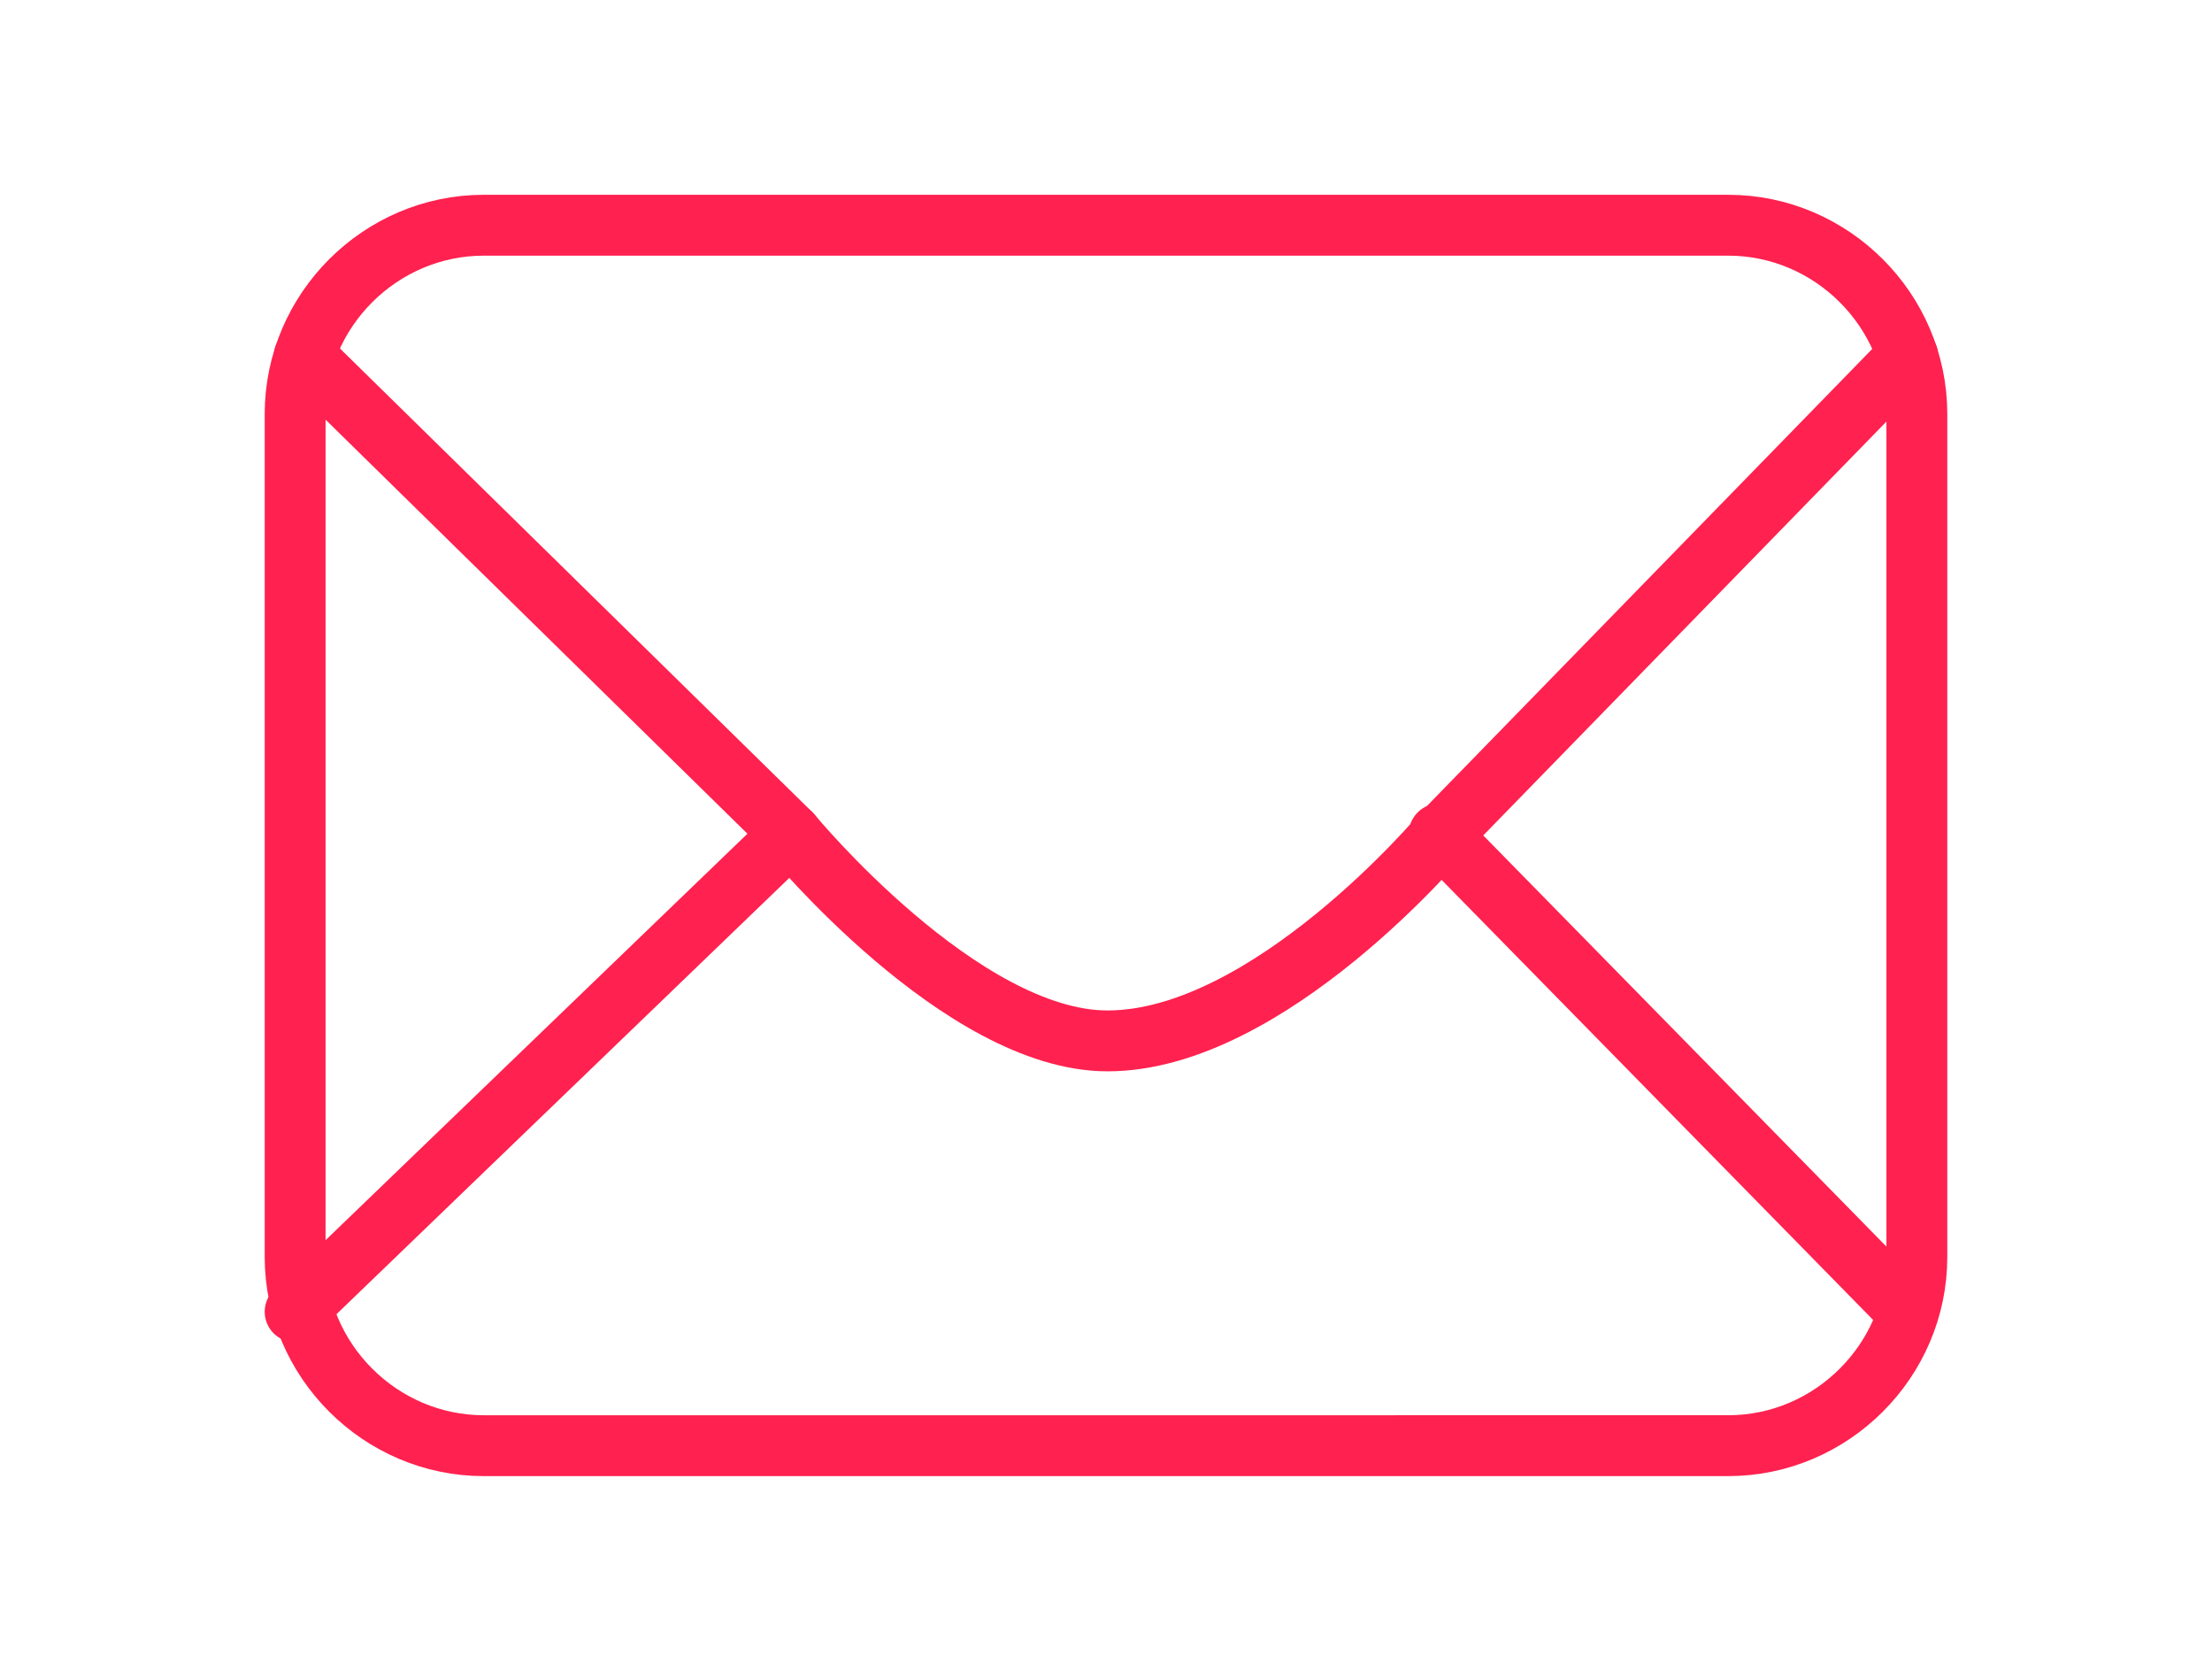 <?xml version="1.0" encoding="utf-8"?>
<!-- Generator: Adobe Illustrator 25.3.1, SVG Export Plug-In . SVG Version: 6.00 Build 0)  -->
<svg version="1.1" id="Calque_1" xmlns="http://www.w3.org/2000/svg" xmlns:xlink="http://www.w3.org/1999/xlink" x="0px" y="0px"
	 viewBox="0 0 72.7 54.9" style="enable-background:new 0 0 72.7 54.9;" xml:space="preserve">
<style type="text/css">
	.st0{fill:none;stroke:#FF214F;stroke-width:2;stroke-linecap:round;stroke-linejoin:round;}
</style>
<g id="Calque_2_1_">
	<g id="contact">
		<path class="st0" d="M15.9,7.4h40.9c3.4,0,6.2,2.8,6.2,6.2v27.7c0,3.4-2.8,6.2-6.2,6.2H15.9c-3.4,0-6.2-2.8-6.2-6.2V13.6
			C9.7,10.2,12.5,7.4,15.9,7.4z"/>
		<path class="st0" d="M10,11.7l16,15.7c0,0,5.6,6.8,10.4,6.8c5.3,0,11-6.8,11-6.8l15.3-15.7"/>
		<line class="st0" x1="62.7" y1="43.1" x2="47.3" y2="27.4"/>
		<line class="st0" x1="9.7" y1="43.1" x2="26" y2="27.4"/>
	</g>
</g>
</svg>
